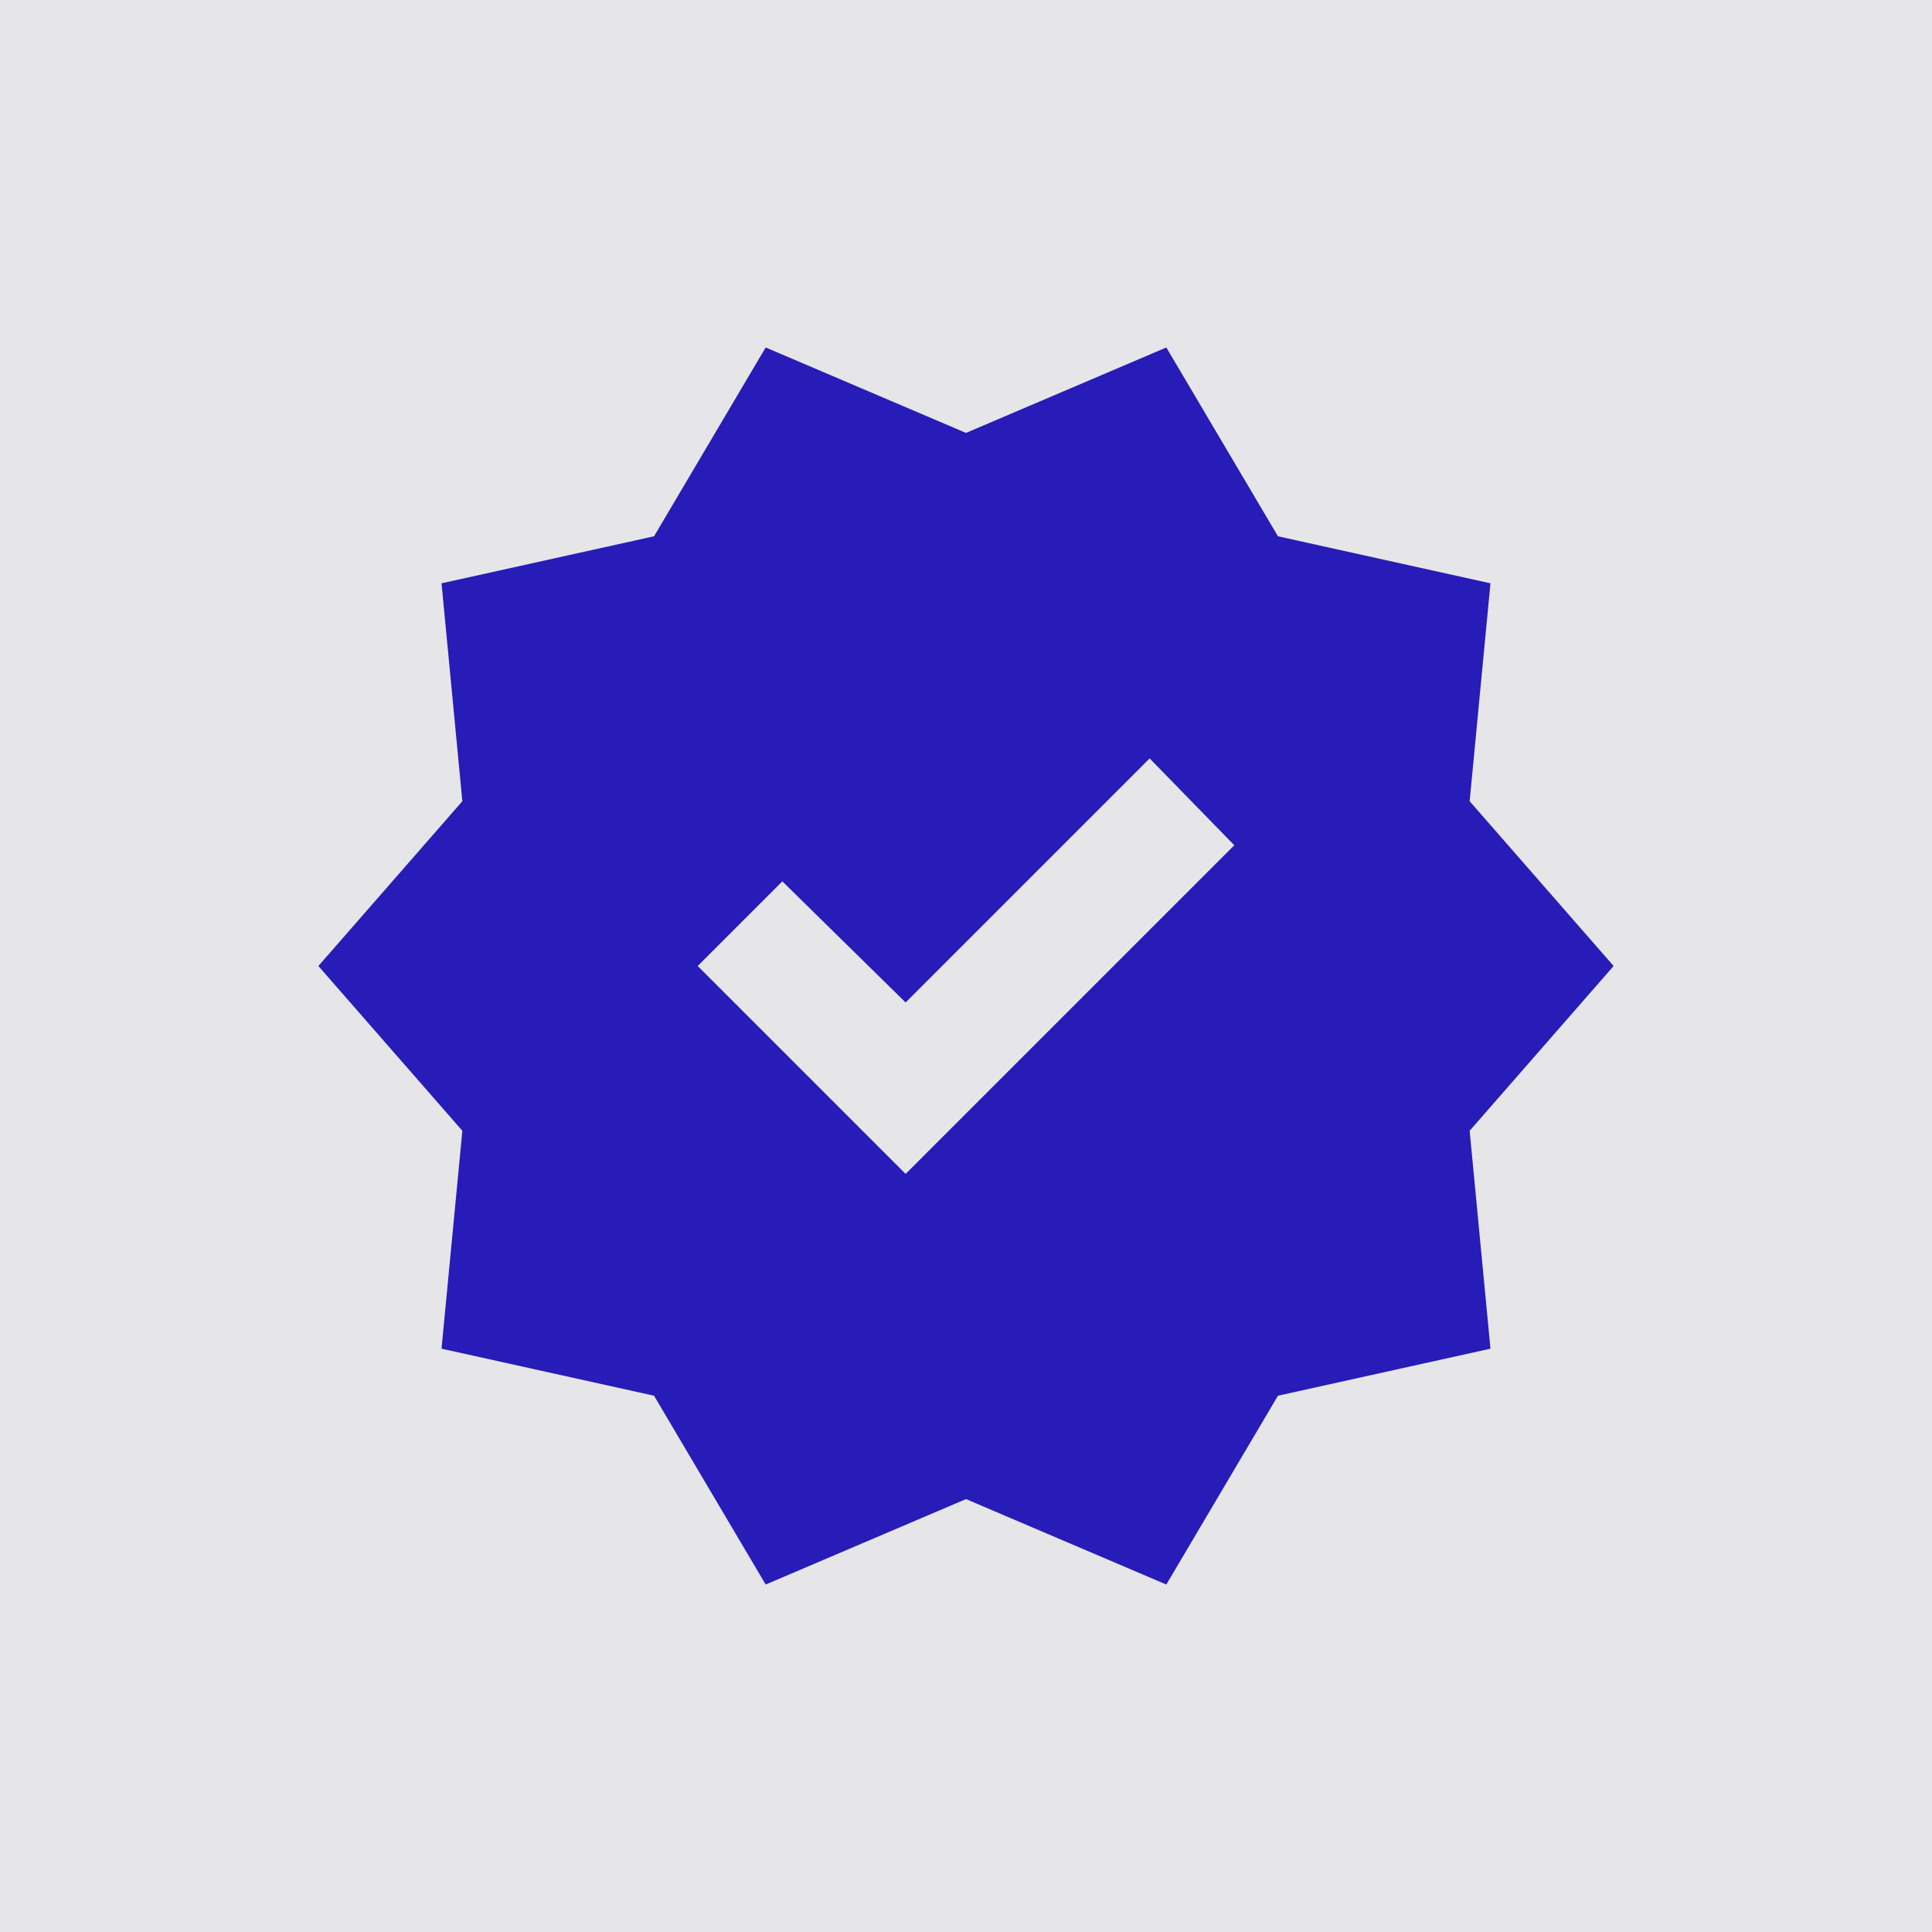 <svg width="140" height="140" viewBox="0 0 140 140" fill="none" xmlns="http://www.w3.org/2000/svg">
<rect width="140" height="140" fill="#E6E6E9"/>
<mask id="mask0_463_733" style="mask-type:alpha" maskUnits="userSpaceOnUse" x="20" y="20" width="100" height="100">
<rect x="20" y="20" width="100" height="100" fill="#D9D9D9"/>
</mask>
<g mask="url(#mask0_463_733)">
<path d="M55.484 114.821L47.394 101.139L31.995 97.731L33.503 81.941L23.071 70L33.503 58.059L31.995 42.269L47.394 38.861L55.484 25.179L70 31.37L84.516 25.179L92.606 38.861L108.005 42.269L106.497 58.059L116.929 70L106.497 81.941L108.005 97.731L92.606 101.139L84.516 114.821L70 108.63L55.484 114.821ZM65.625 85.066L89.441 61.25L83.308 54.959L65.625 72.643L56.692 63.868L50.559 70L65.625 85.066Z" fill="#271CB7"/>
</g>
</svg>

